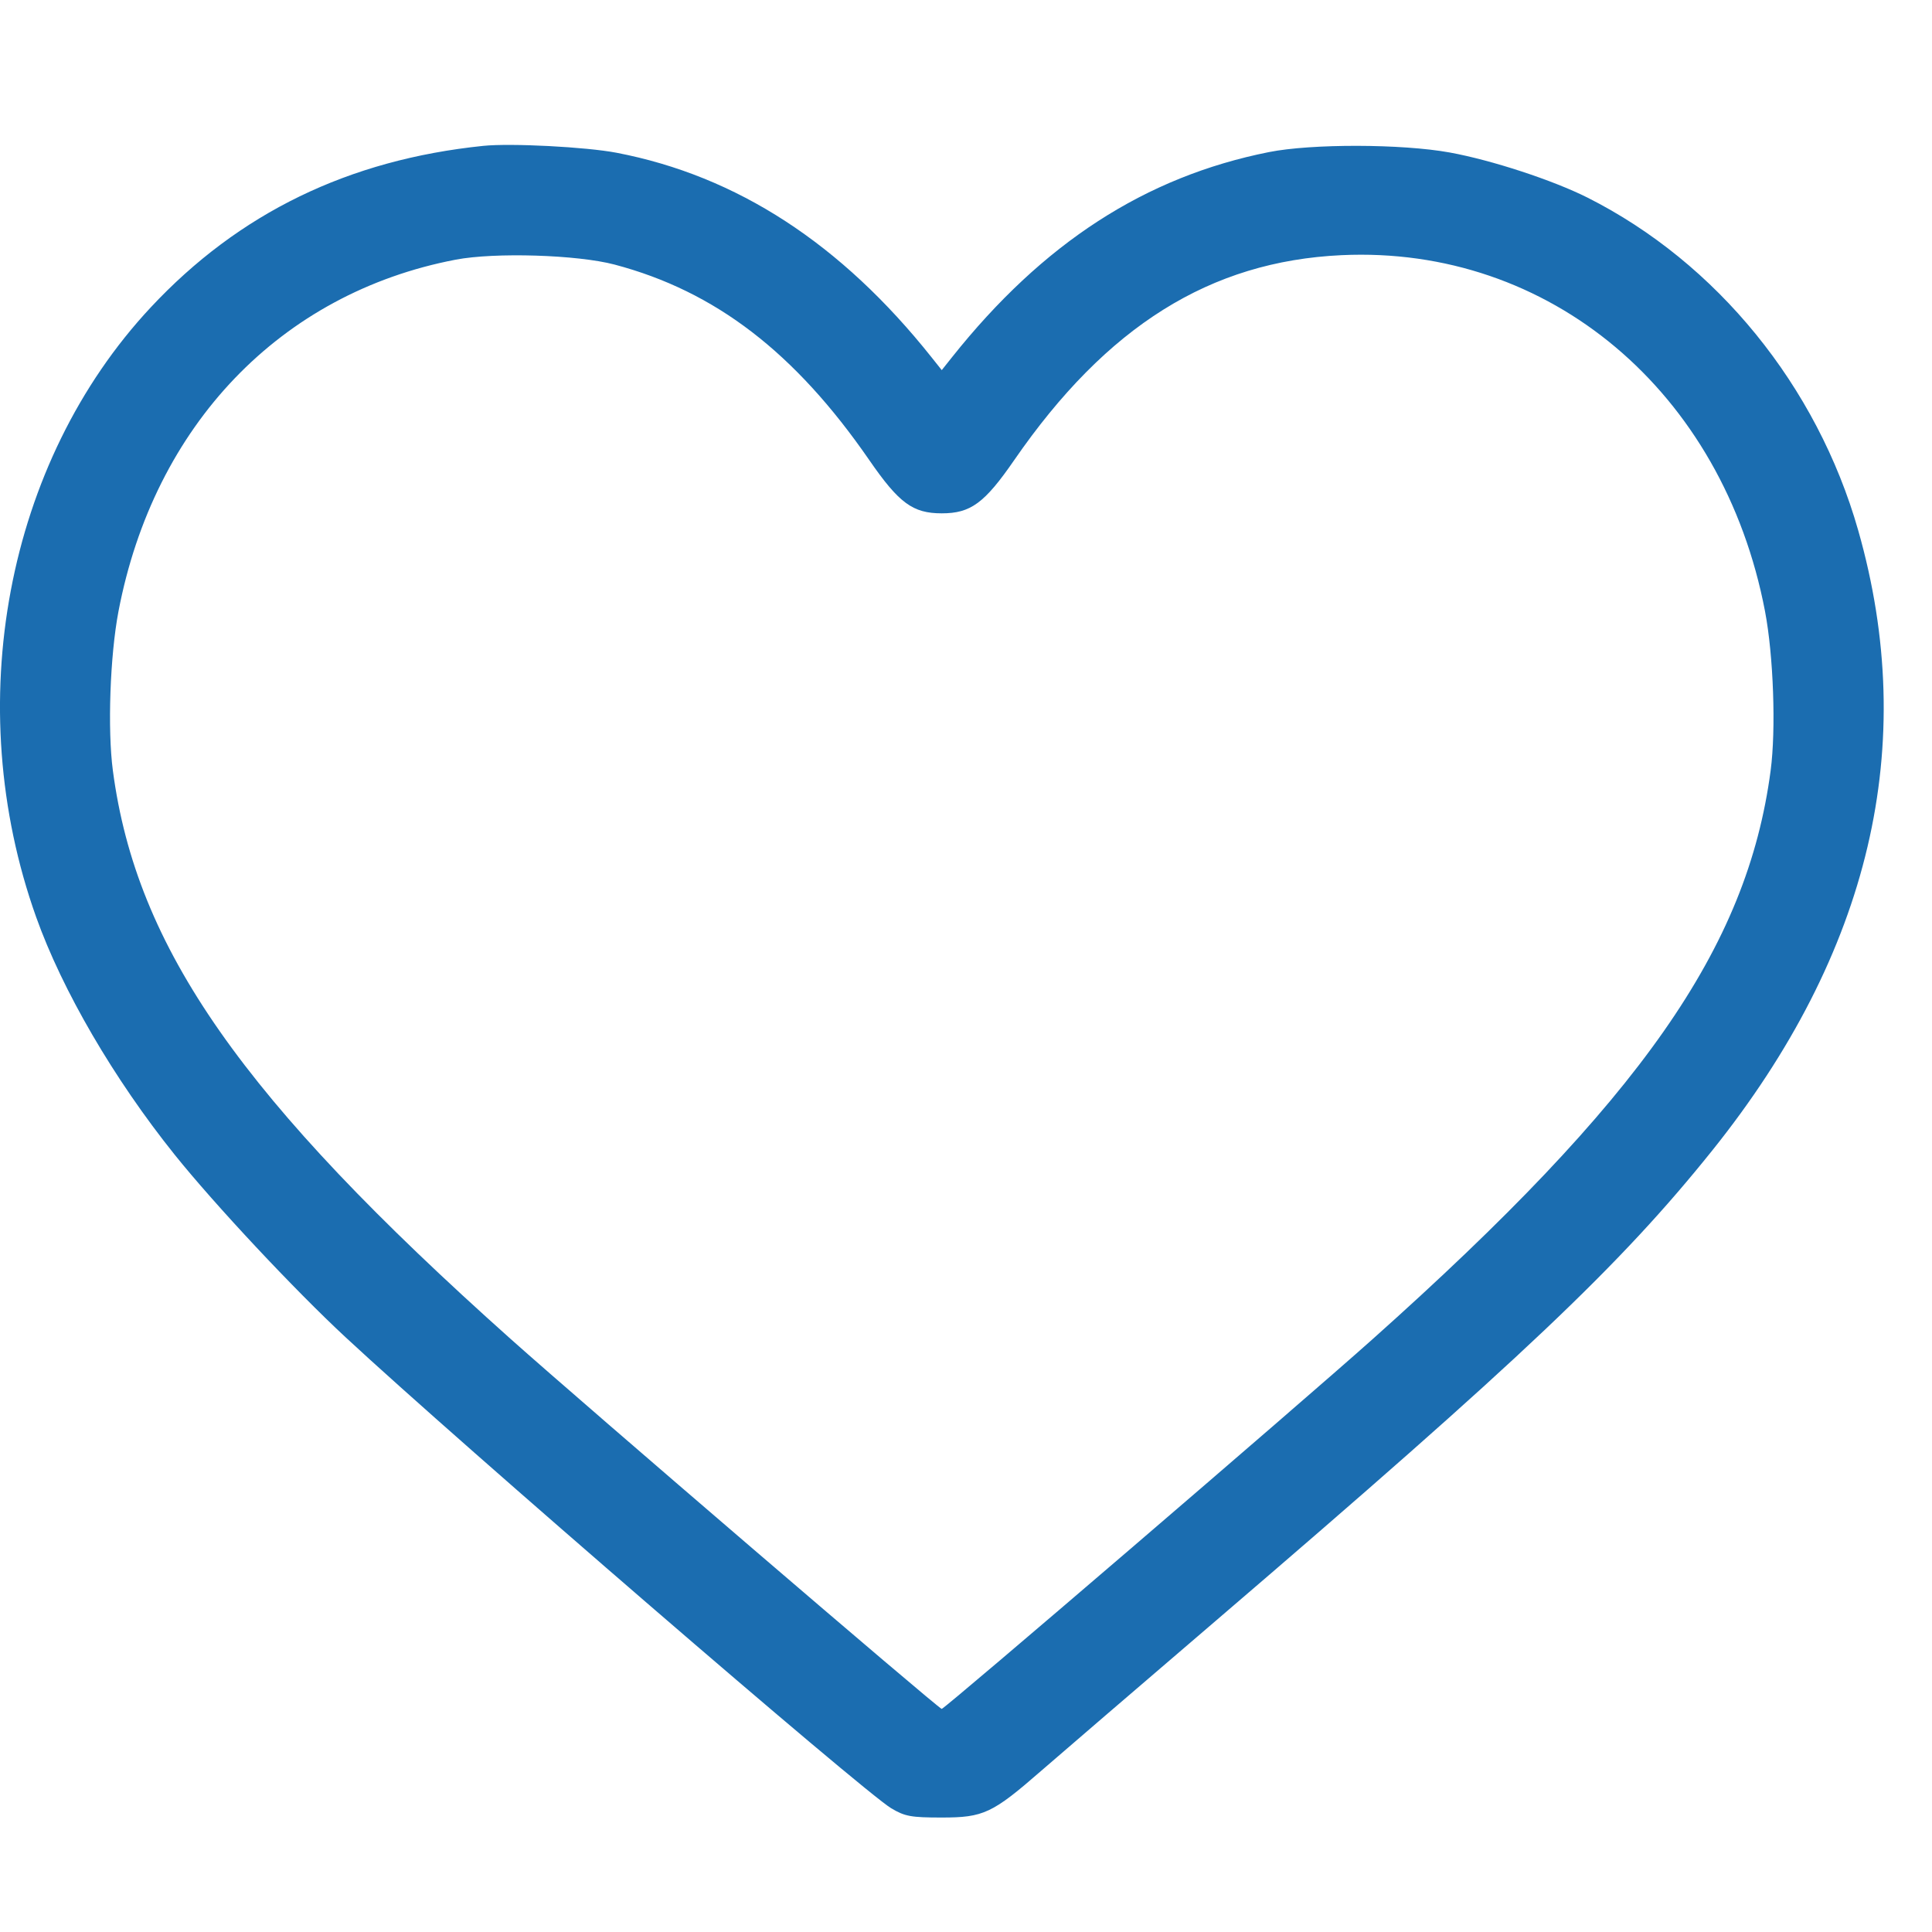 <svg width="40" height="40" viewBox="0 0 40 40" fill="none" xmlns="http://www.w3.org/2000/svg">
<path fill-rule="evenodd" clip-rule="evenodd" d="M10.005 3.02C7.216 3.307 4.945 4.411 3.12 6.365C0.125 9.572 -0.819 14.59 0.747 18.983C1.29 20.507 2.358 22.338 3.618 23.909C4.448 24.943 6.093 26.701 7.153 27.685C9.513 29.878 17.876 37.097 18.453 37.439C18.735 37.607 18.862 37.63 19.498 37.63C20.363 37.63 20.546 37.544 21.559 36.661C21.914 36.352 23.543 34.952 25.179 33.55C31.506 28.128 33.546 26.196 35.453 23.816C38.725 19.732 39.739 15.422 38.472 10.98C37.62 7.991 35.543 5.439 32.867 4.091C32.146 3.729 30.883 3.315 30.014 3.157C29.022 2.977 27.154 2.973 26.271 3.149C23.709 3.66 21.591 5.032 19.708 7.399L19.498 7.663L19.288 7.399C17.415 5.044 15.257 3.642 12.767 3.163C12.138 3.042 10.576 2.961 10.005 3.02ZM12.725 5.478C14.81 6.03 16.457 7.294 17.997 9.525C18.613 10.418 18.899 10.628 19.498 10.628C20.097 10.628 20.383 10.418 20.999 9.525C22.913 6.752 25.054 5.411 27.773 5.283C32.078 5.081 35.674 8.104 36.543 12.657C36.718 13.575 36.772 15.104 36.659 15.955C36.173 19.629 33.983 22.758 28.419 27.725C26.891 29.09 19.559 35.381 19.497 35.381C19.434 35.381 12.108 29.093 10.576 27.725C5.012 22.756 2.823 19.629 2.337 15.955C2.224 15.104 2.278 13.575 2.453 12.657C3.189 8.804 5.811 6.069 9.435 5.376C10.246 5.221 11.954 5.274 12.725 5.478Z" fill="#1B6DB0"/>
</svg>
